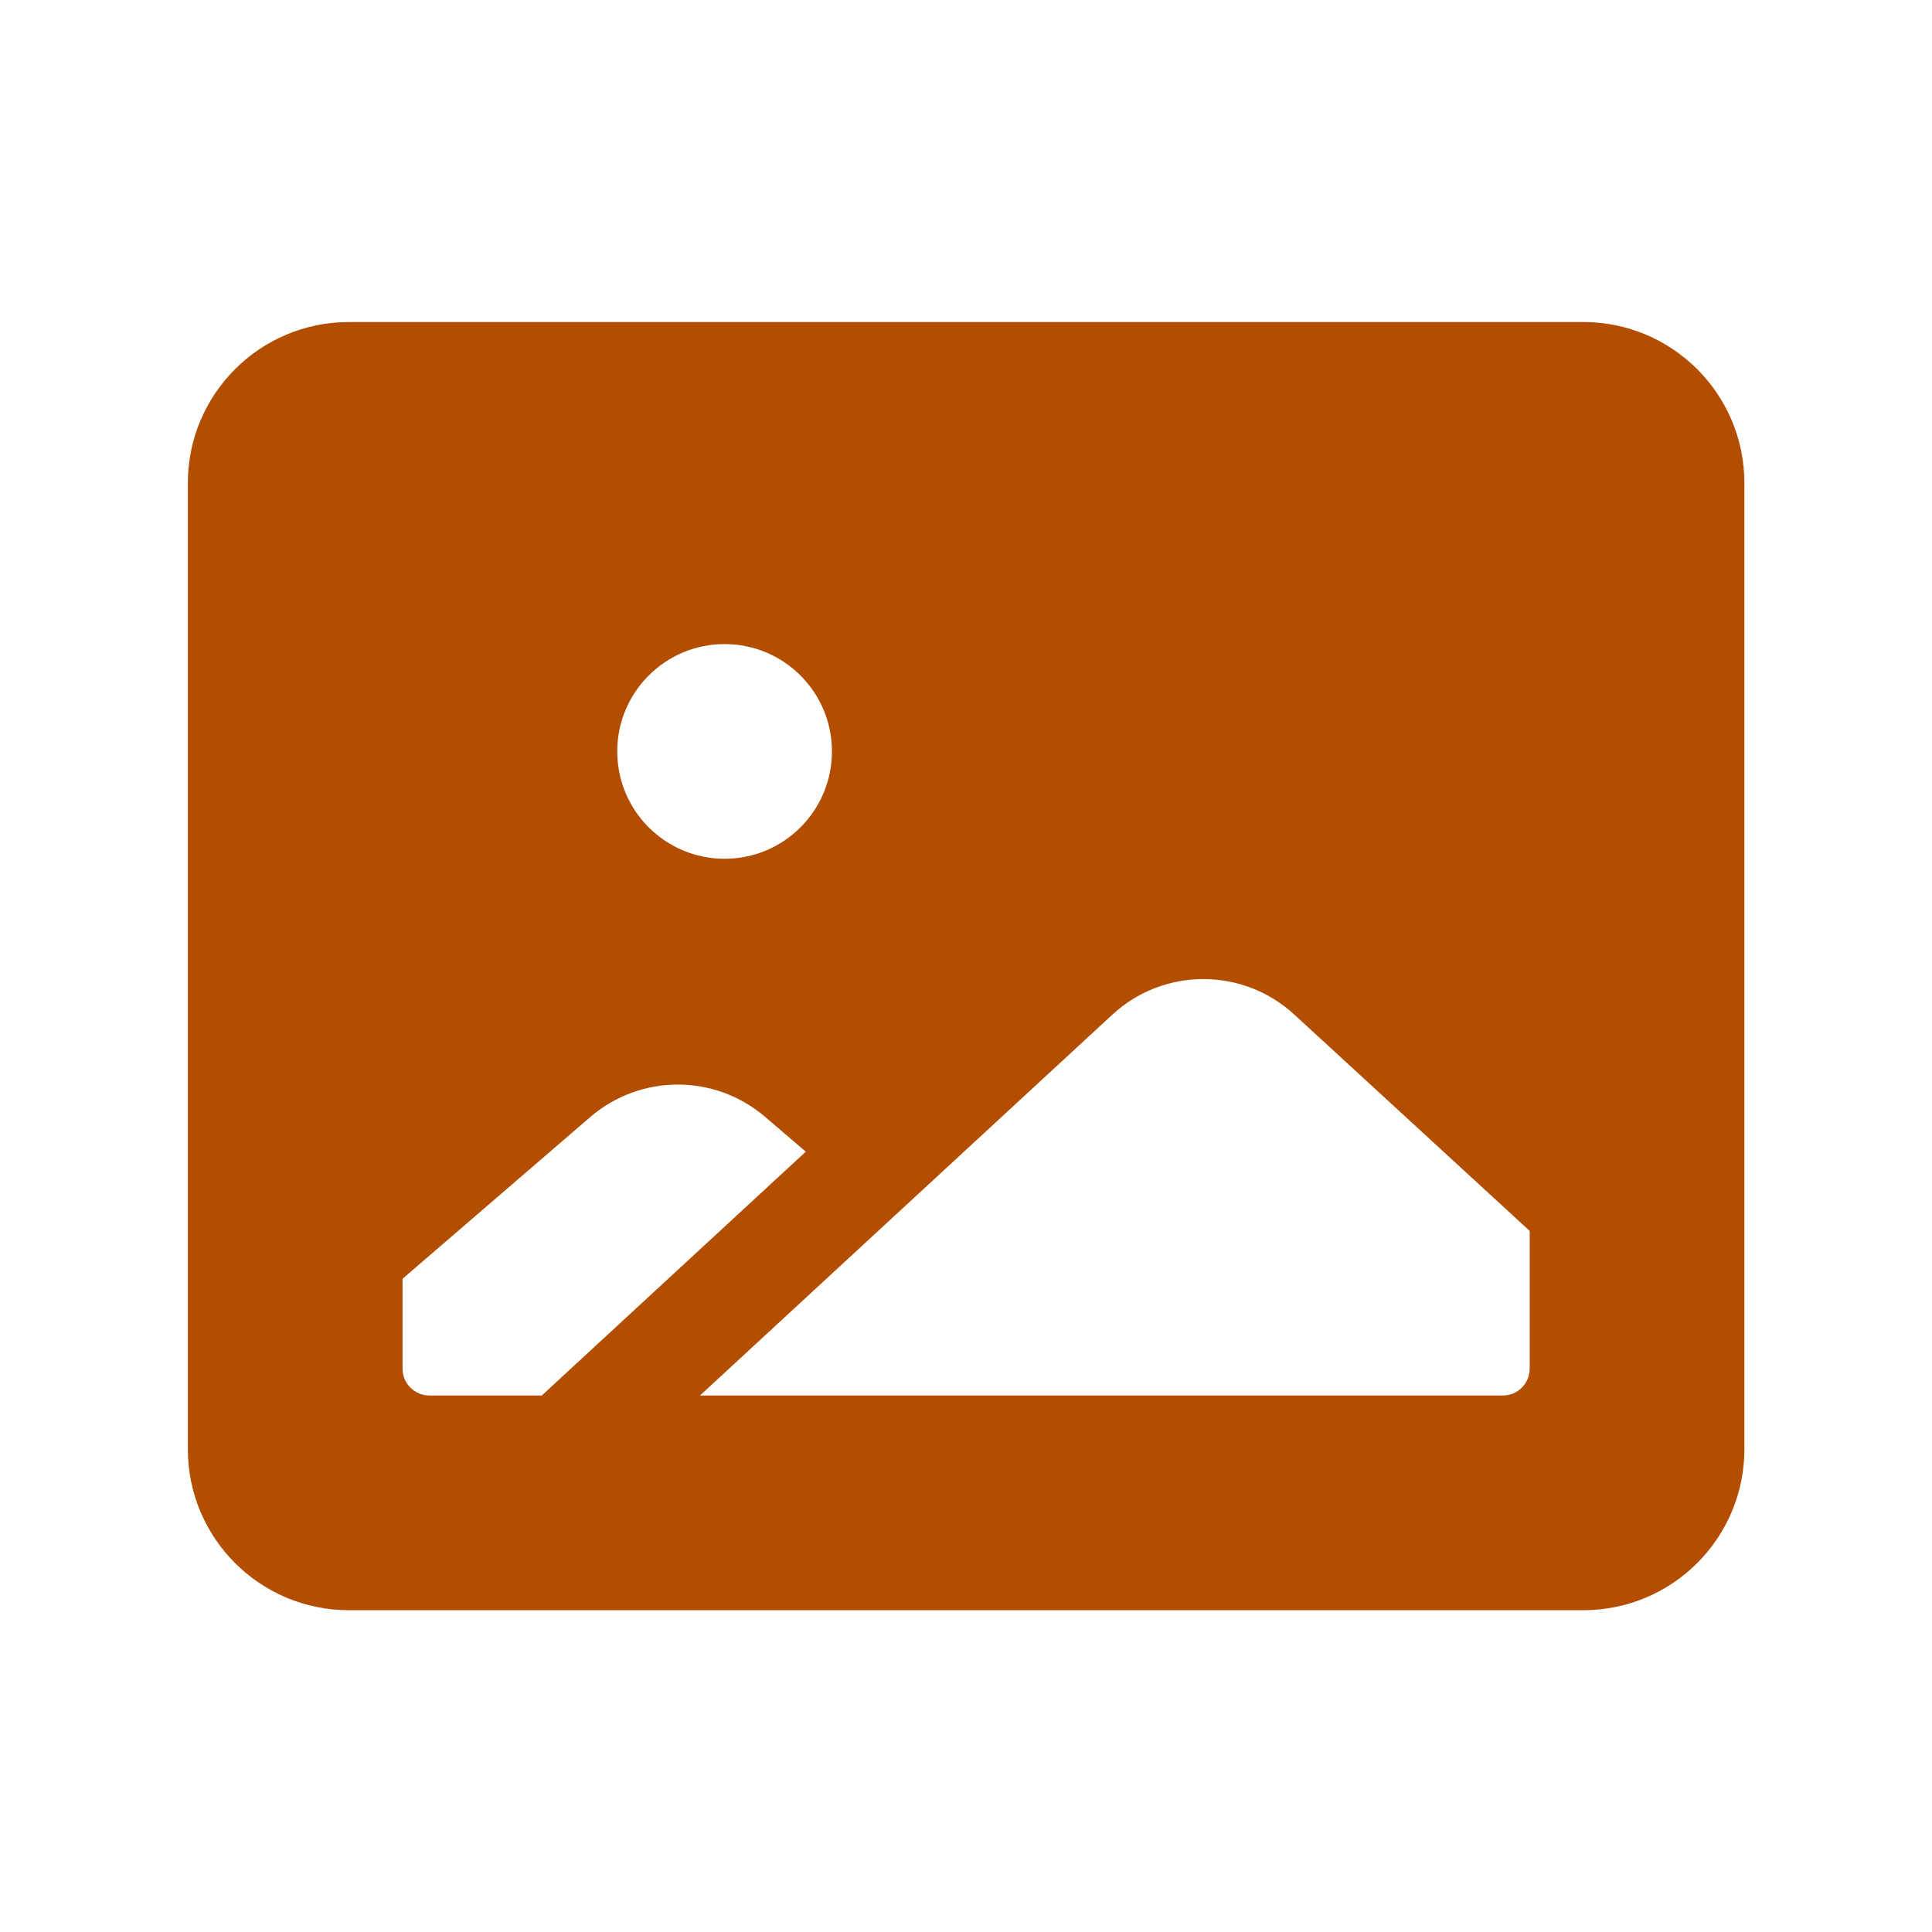 <svg xmlns="http://www.w3.org/2000/svg" xmlns:xlink="http://www.w3.org/1999/xlink" viewBox="0,0,256,256" width="64px" height="64px" fill-rule="nonzero"><g fill="#b34d00" fill-rule="nonzero" stroke="none" stroke-width="1" stroke-linecap="butt" stroke-linejoin="miter" stroke-miterlimit="10" stroke-dasharray="" stroke-dashoffset="0" font-family="none" font-weight="none" font-size="none" text-anchor="none" style="mix-blend-mode: normal"><g transform="scale(3.556,3.556)"><path d="M59,12c3.314,0 6,2.686 6,6v36c0,3.314 -2.686,6 -6,6h-46c-3.314,0 -6,-2.686 -6,-6v-36c0,-3.314 2.686,-6 6,-6zM27,24c-2.209,0 -4,1.791 -4,4c0,2.209 1.791,4 4,4c2.209,0 4,-1.791 4,-4c0,-2.209 -1.791,-4 -4,-4zM16,52h4.188l9.838,-9.086l-1.52,-1.3c-1.876,-1.605 -4.643,-1.6 -6.514,0.012l-6.992,6.024v3.35c0,0.552 0.448,1 1,1zM57,51v-5.133l-8.776,-8.066c-1.917,-1.761 -4.864,-1.758 -6.776,0.008l-15.365,14.191h29.917c0.552,0 1,-0.448 1,-1z"></path></g></g></svg>